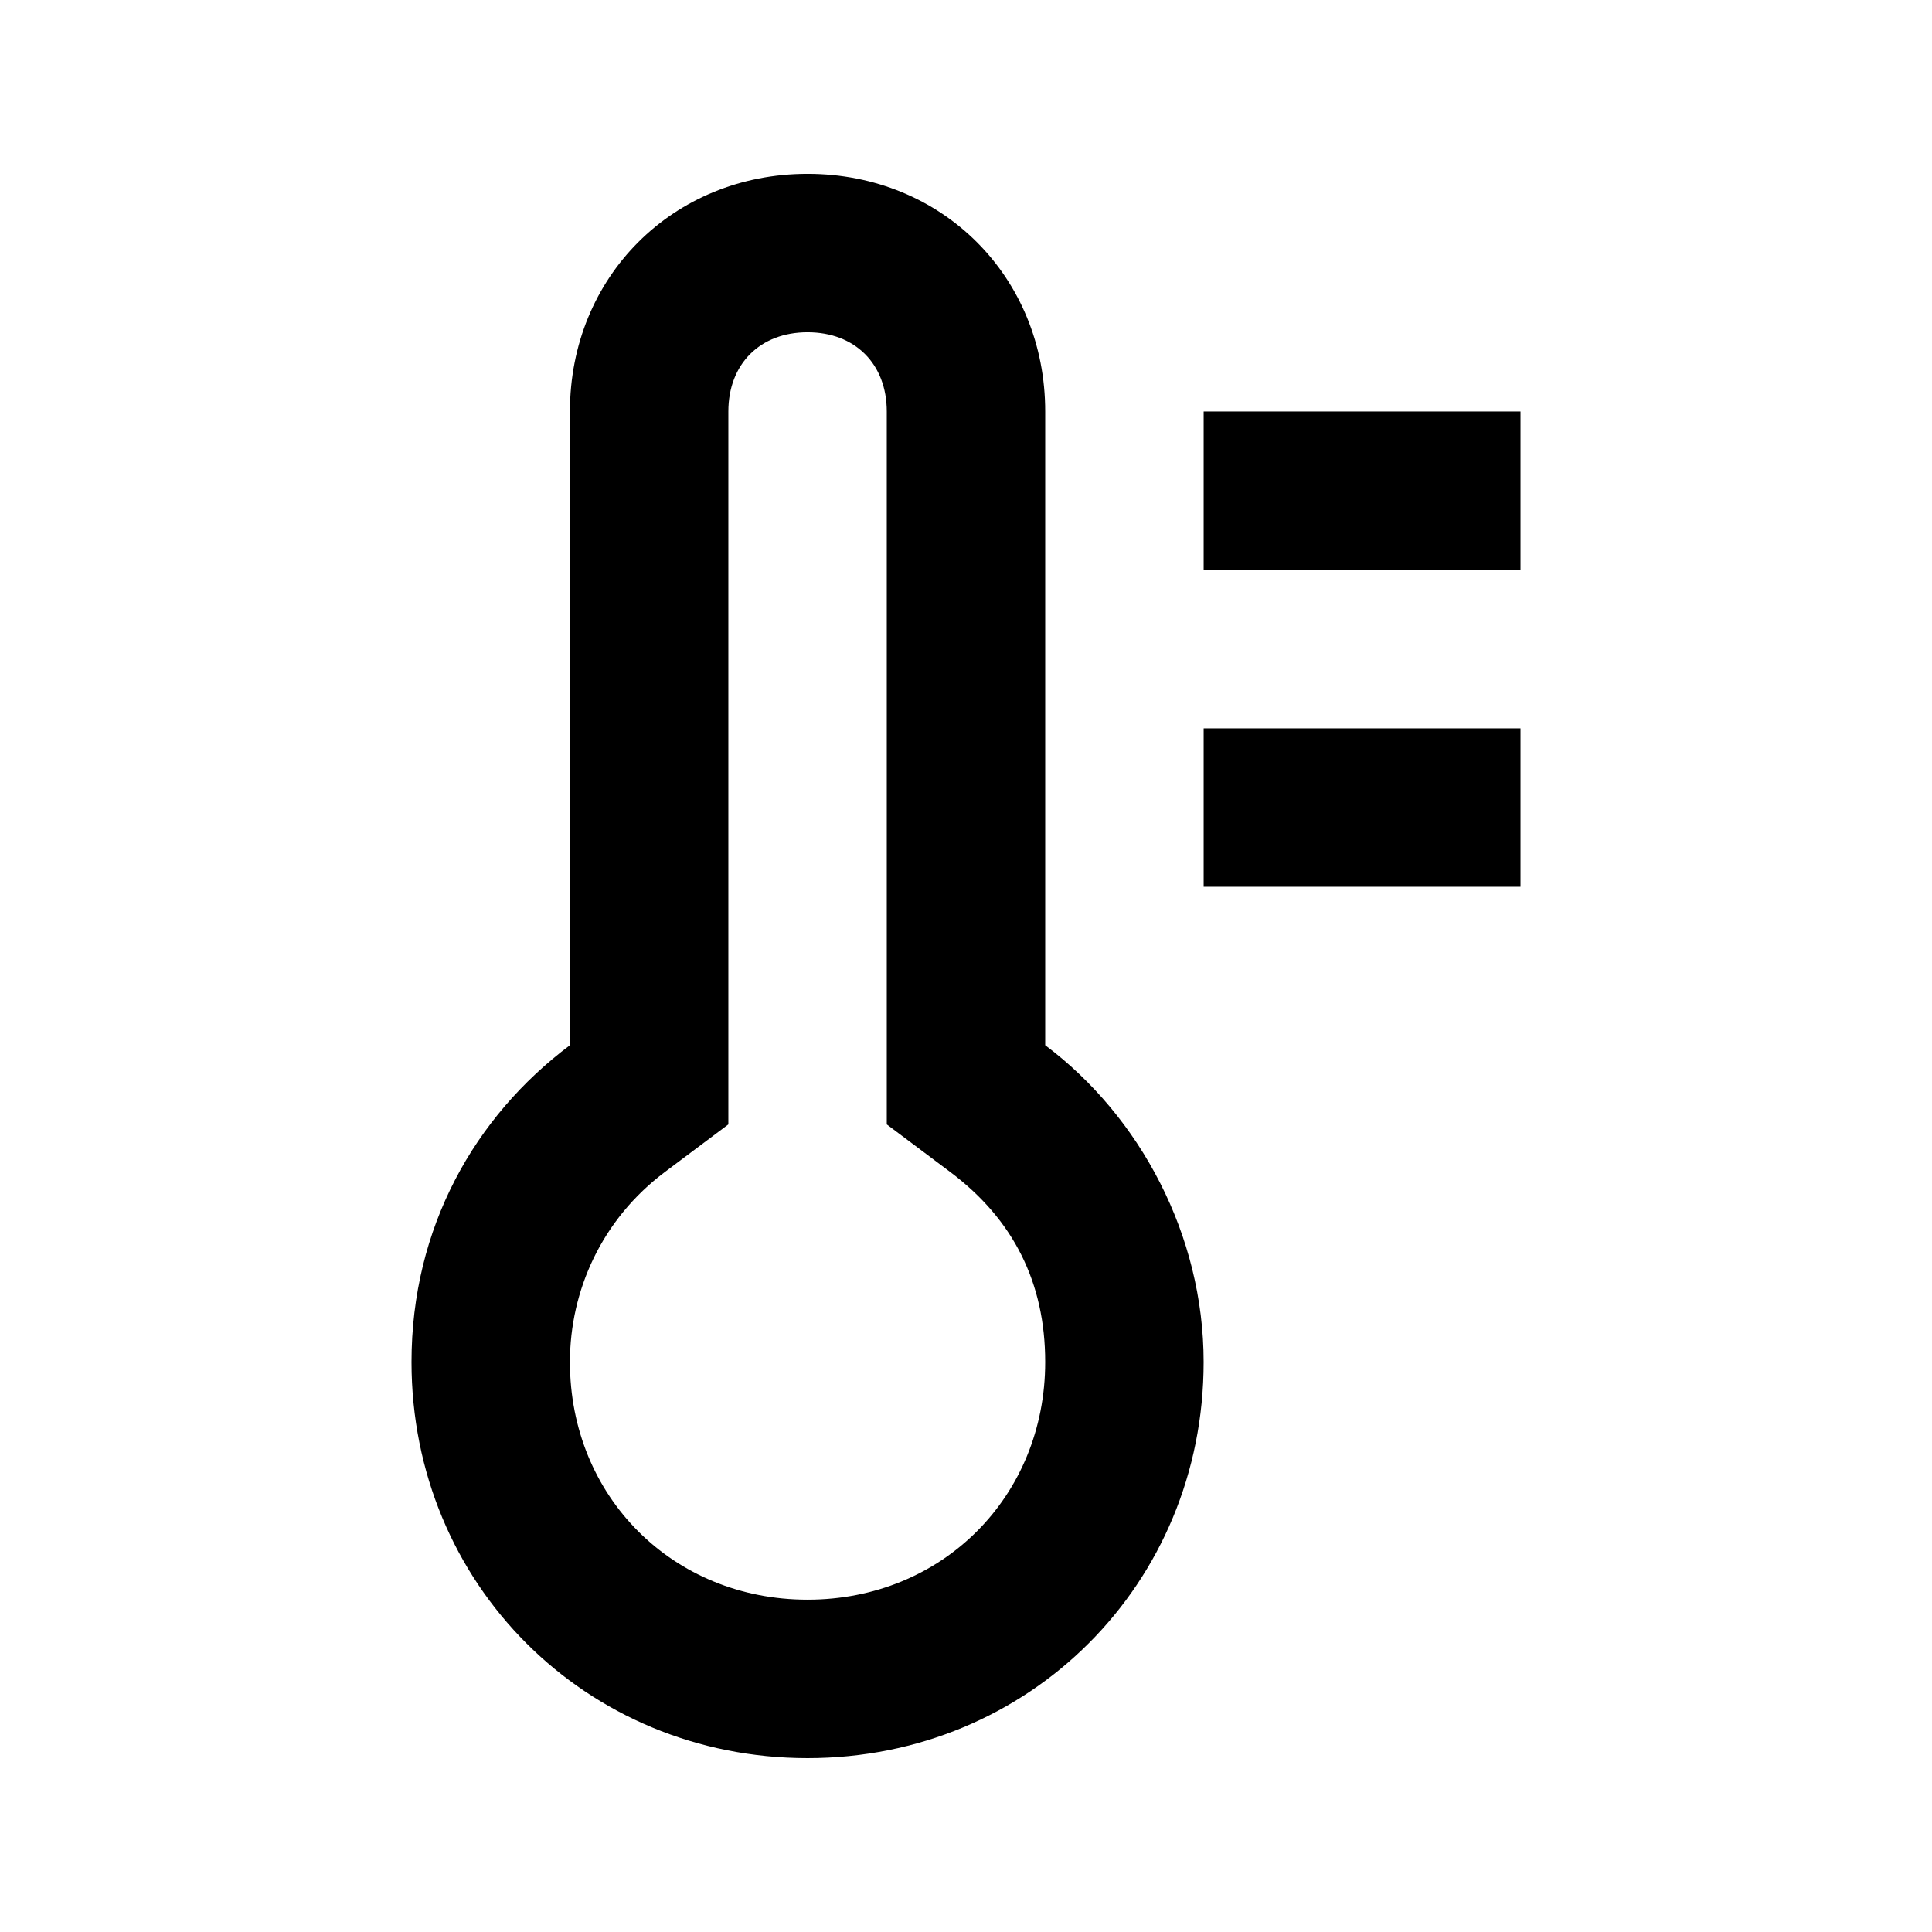 <?xml version="1.0" encoding="UTF-8"?>
<!-- Uploaded to: SVG Find, www.svgrepo.com, Generator: SVG Find Mixer Tools -->
<svg fill="#000000" width="800px" height="800px" version="1.1" viewBox="144 144 512 512" xmlns="http://www.w3.org/2000/svg">
 <g>
  <path d="m420.99 420.99v-167.94c0-35.688-27.289-62.977-62.977-62.977s-62.977 27.289-62.977 62.977v167.94c-25.191 18.895-41.984 48.281-41.984 83.969 0 58.777 46.184 104.96 104.96 104.96s104.96-46.184 104.96-104.96c0-33.59-16.797-65.078-41.984-83.969zm-62.977 146.94c-35.688 0-62.977-27.289-62.977-62.977 0-18.895 8.398-37.785 25.191-50.383l16.793-12.59v-188.93c0-12.594 8.398-20.992 20.992-20.992s20.992 8.398 20.992 20.992v188.93l16.793 12.594c16.793 12.594 25.191 29.391 25.191 50.383 0 35.684-27.293 62.973-62.977 62.973z"/>
  <path d="m462.98 253.05h83.969v41.984h-83.969z"/>
  <path d="m462.98 337.02h83.969v41.984h-83.969z"/>
 </g>
</svg>